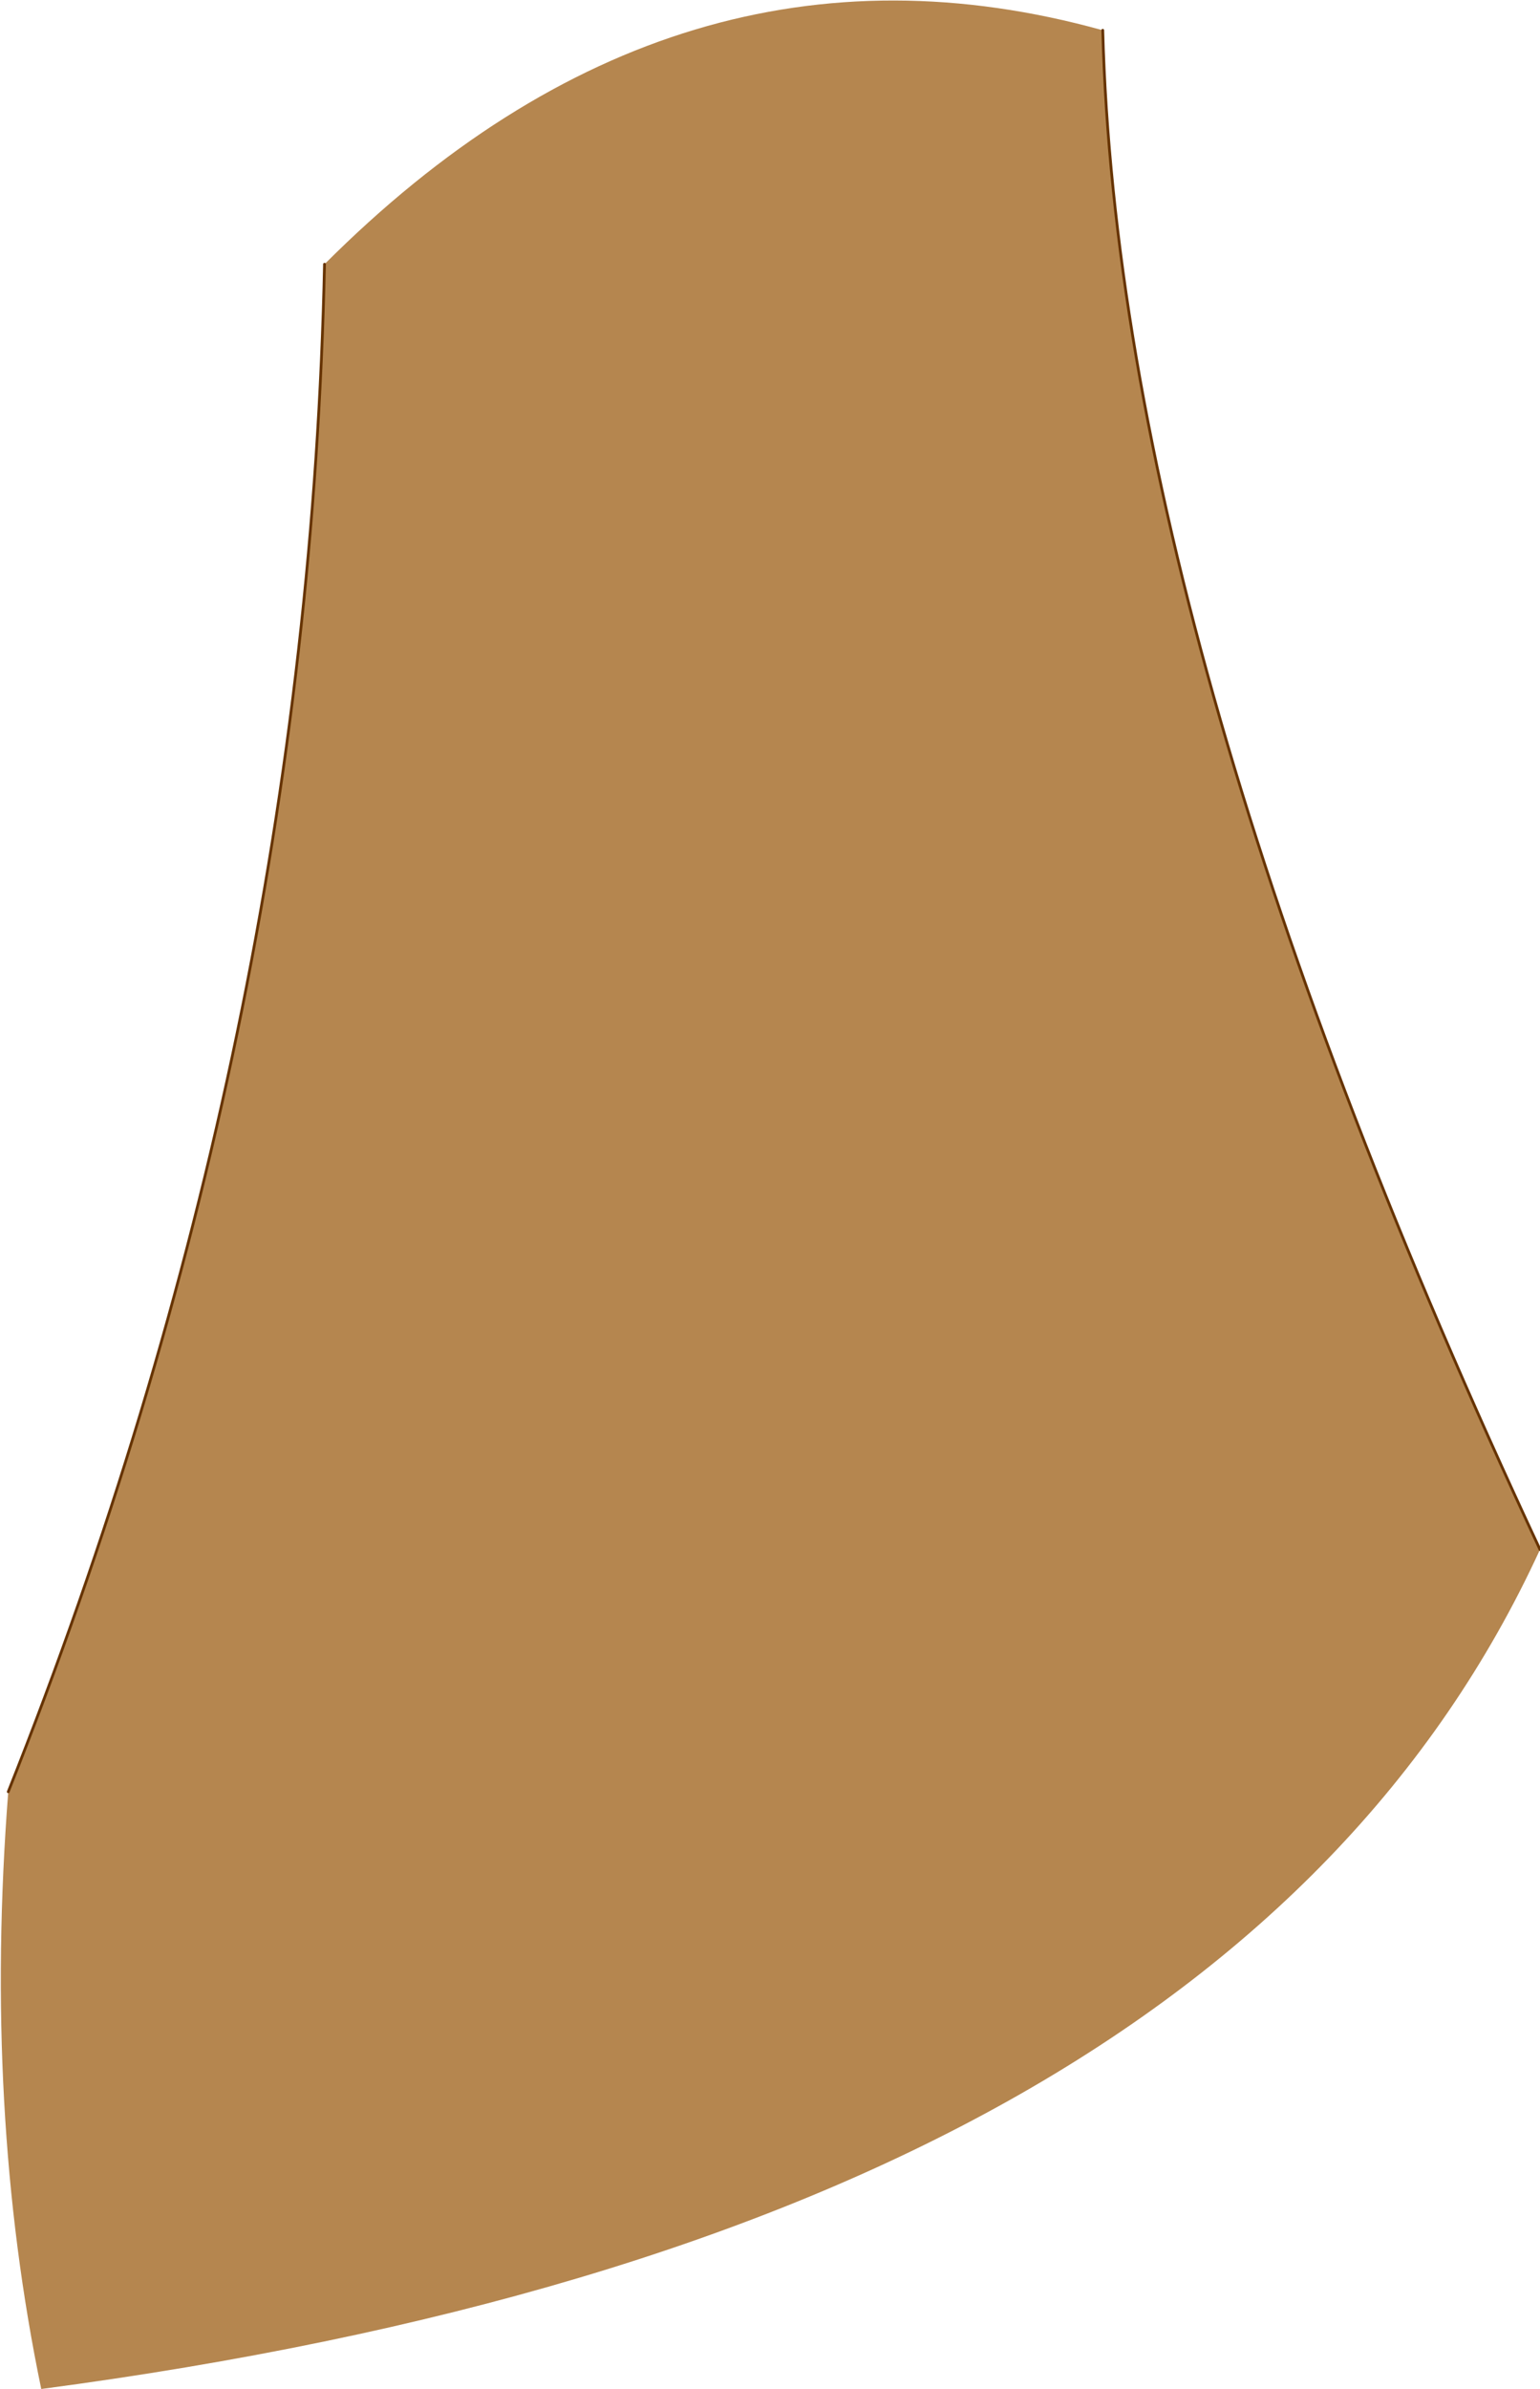 <?xml version="1.0" encoding="UTF-8" standalone="no"?>
<svg xmlns:xlink="http://www.w3.org/1999/xlink" height="43.4px" width="28.0px" xmlns="http://www.w3.org/2000/svg">
  <g transform="matrix(1.0, 0.0, 0.0, 1.0, 13.45, 20.2)">
    <path d="M14.55 7.95 Q8.85 20.35 -12.7 23.2 -13.75 18.15 -13.3 12.35 -7.85 -1.35 -7.55 -15.4 -1.15 -21.8 6.6 -19.65 6.9 -8.4 14.55 7.95" fill="#b5864f" fill-rule="evenodd" stroke="none"/>
    <path d="M-13.3 12.35 Q-7.85 -1.35 -7.55 -15.4 M6.6 -19.65 Q6.9 -8.4 14.55 7.95" fill="none" stroke="#663300" stroke-linecap="round" stroke-linejoin="round" stroke-width="0.05"/>
  </g>
</svg>

